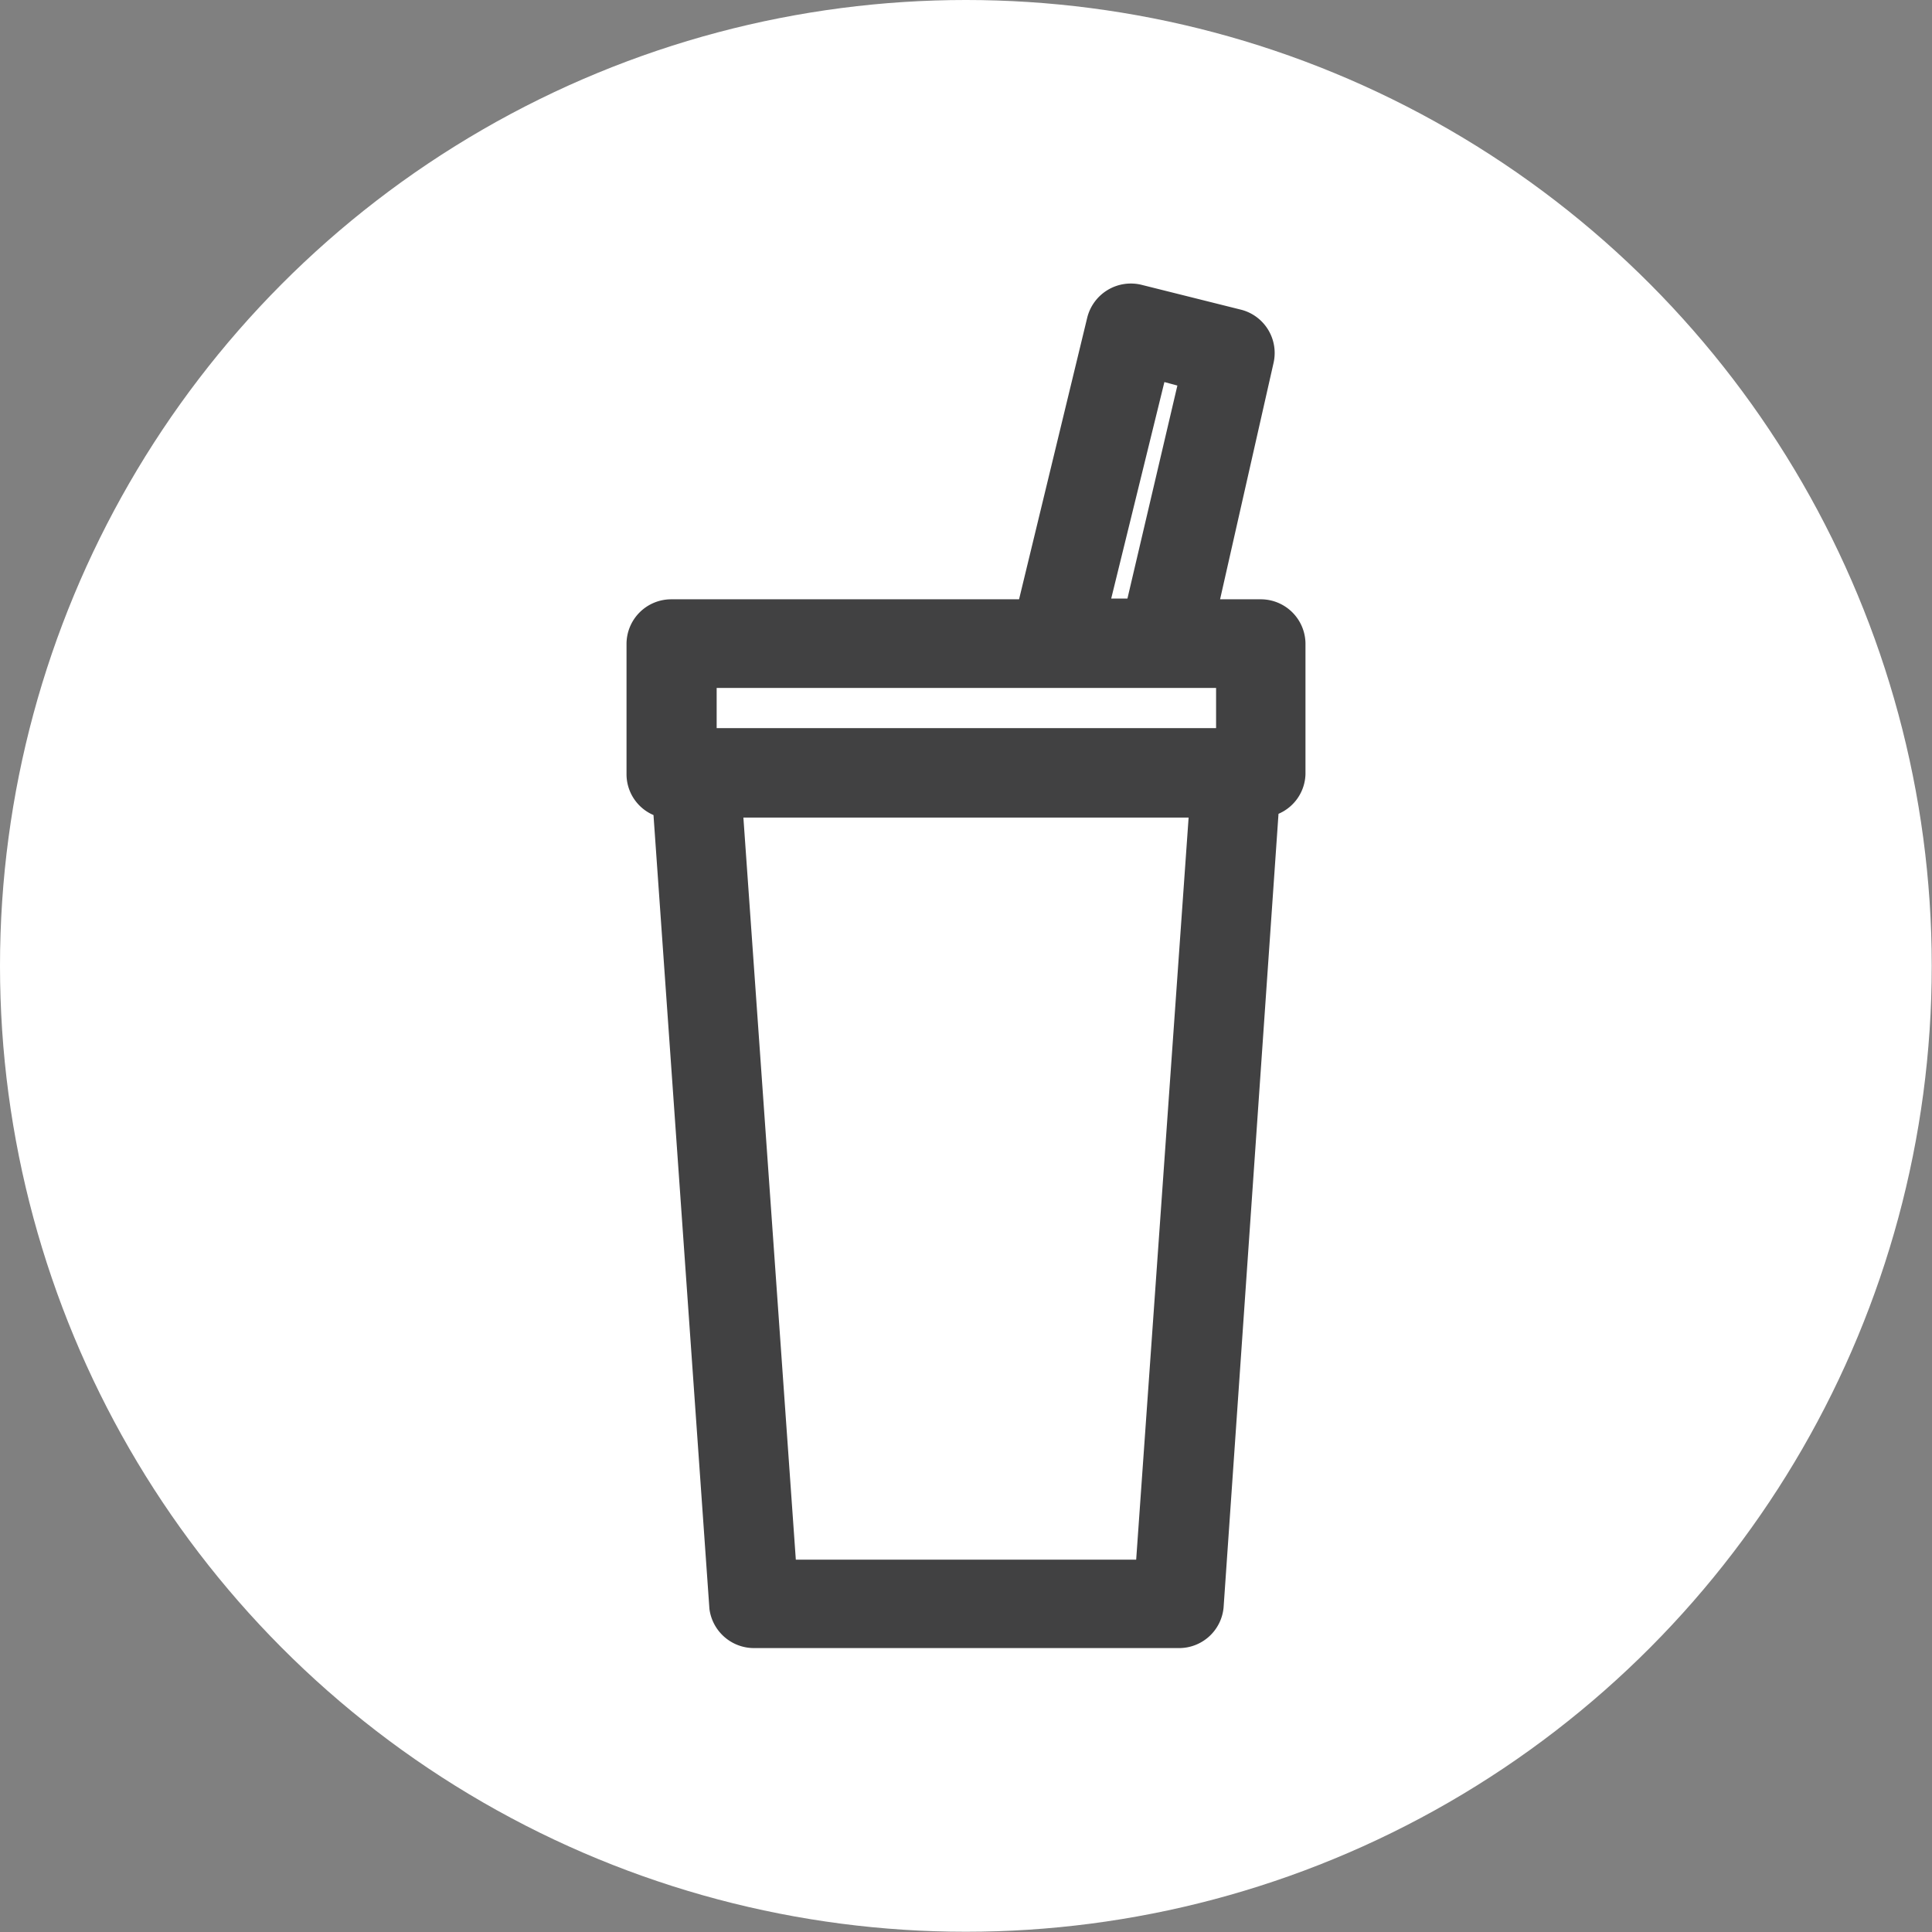 <svg xmlns="http://www.w3.org/2000/svg" viewBox="0 0 77.37 77.37"><rect x="0" y="0" width="77.37" height="77.37" fill="#808080" stroke="none"/><title>fregeist-icon-header-drinks</title><g id="Layer_2" data-name="Layer 2"><g id="Layer_1-2" data-name="Layer 1"><circle cx="38.68" cy="38.68" r="38.68" fill="#fff"/><path d="M49.73,12.41l-4-1a1.8,1.8,0,0,0-2.19,1.31L40.81,24H26.88a1.79,1.79,0,0,0-1.79,1.79V31a1.78,1.78,0,0,0,1.08,1.64l2.24,31.79A1.8,1.8,0,0,0,30.2,66h17A1.79,1.79,0,0,0,49,64.38L51.2,32.59A1.78,1.78,0,0,0,52.28,31V25.76A1.79,1.79,0,0,0,50.49,24H48.86L51,14.54A1.79,1.79,0,0,0,49.73,12.41Zm-3.1,2.89.52.14-2,8.53H44.5ZM45.5,62.46H31.87l-2.1-29.72H47.6Zm3.2-33.3h-20V27.55h20Z" fill="#414142"/></g></g></svg>